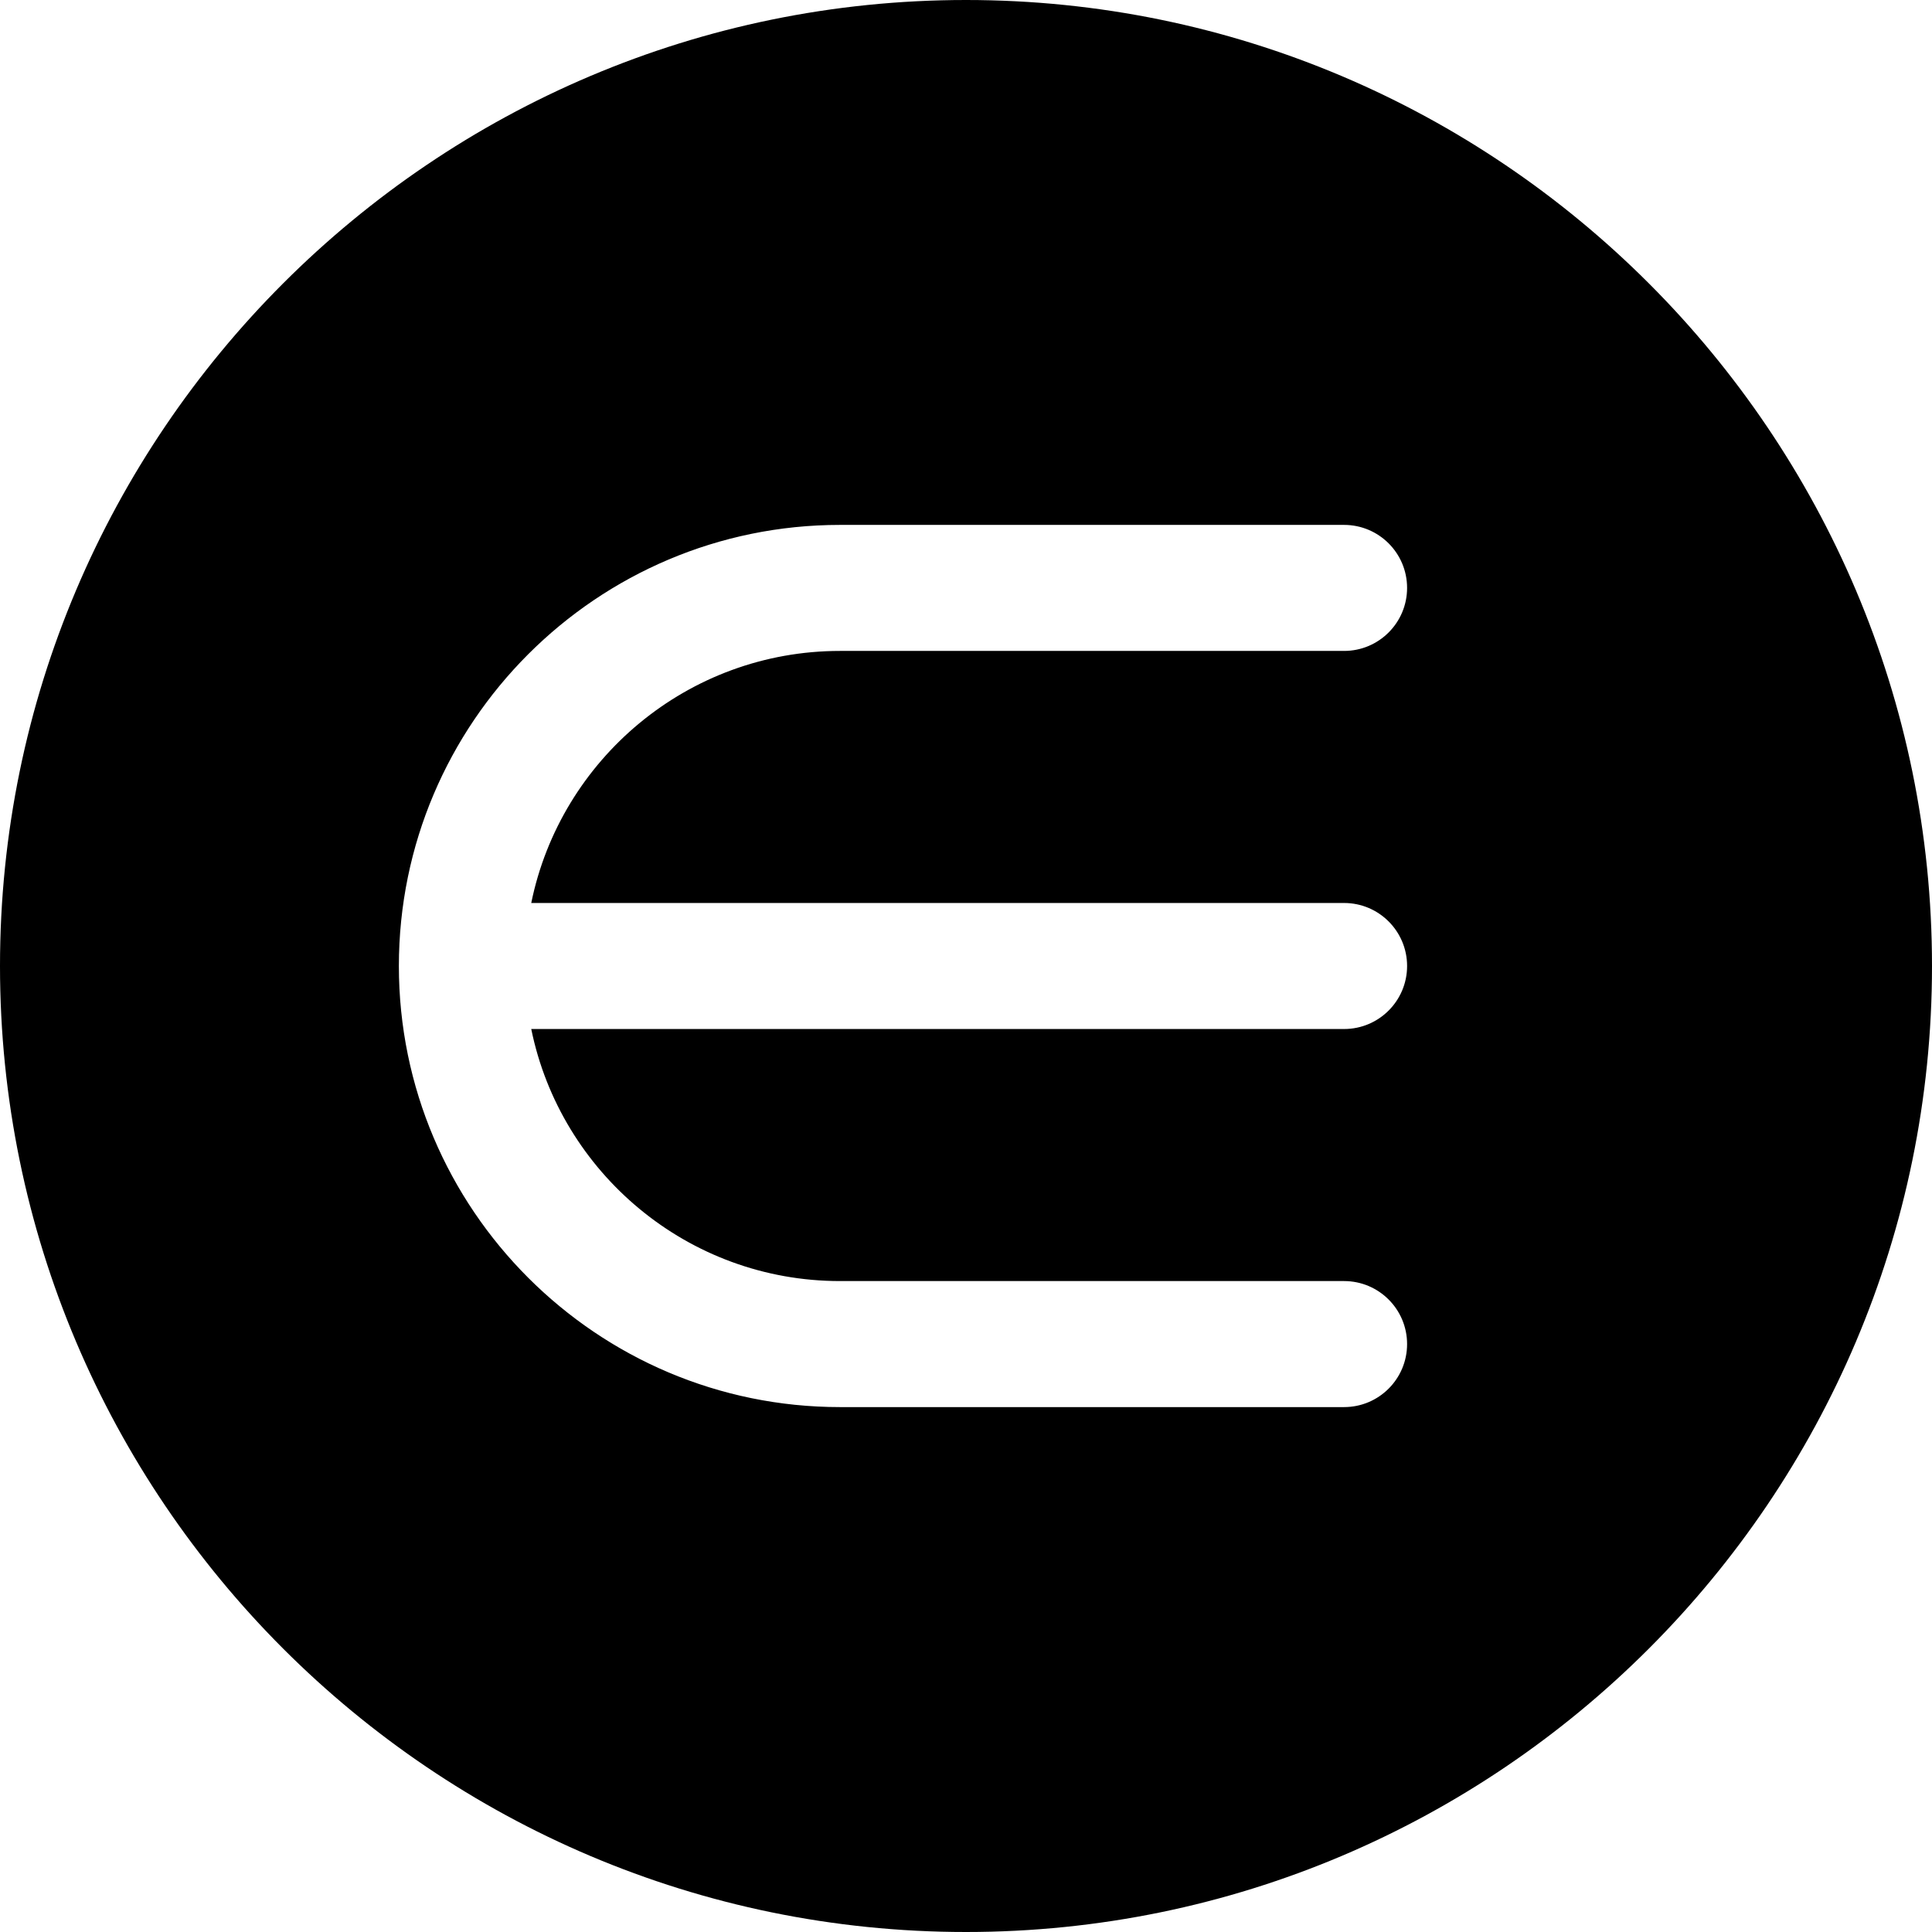 <?xml version="1.0" encoding="iso-8859-1"?>
<!-- Uploaded to: SVG Repo, www.svgrepo.com, Generator: SVG Repo Mixer Tools -->
<svg fill="#000000" height="800px" width="800px" version="1.1" id="Layer_1" xmlns="http://www.w3.org/2000/svg" xmlns:xlink="http://www.w3.org/1999/xlink" 
	 viewBox="0 0 512 512" xml:space="preserve">
<g>
	<g>
		<path d="M256,0C114.844,0,0,114.839,0,256s114.844,256,256,256s256-114.839,256-256S397.156,0,256,0z M356.196,239.301
			c9.219,0,16.699,7.475,16.699,16.699s-7.48,16.699-16.699,16.699H140.787c7.757,38.067,41.49,66.797,81.814,66.797h133.594
			c9.219,0,16.699,7.475,16.699,16.699c0,9.225-7.48,16.699-16.699,16.699H222.601c-64.459,0-116.895-52.44-116.895-116.895
			s52.436-116.895,116.895-116.895h133.594c9.219,0,16.699,7.475,16.699,16.699s-7.48,16.699-16.699,16.699H222.601
			c-40.324,0-74.057,28.731-81.814,66.797H356.196z"/>
	</g>
</g>
</svg>